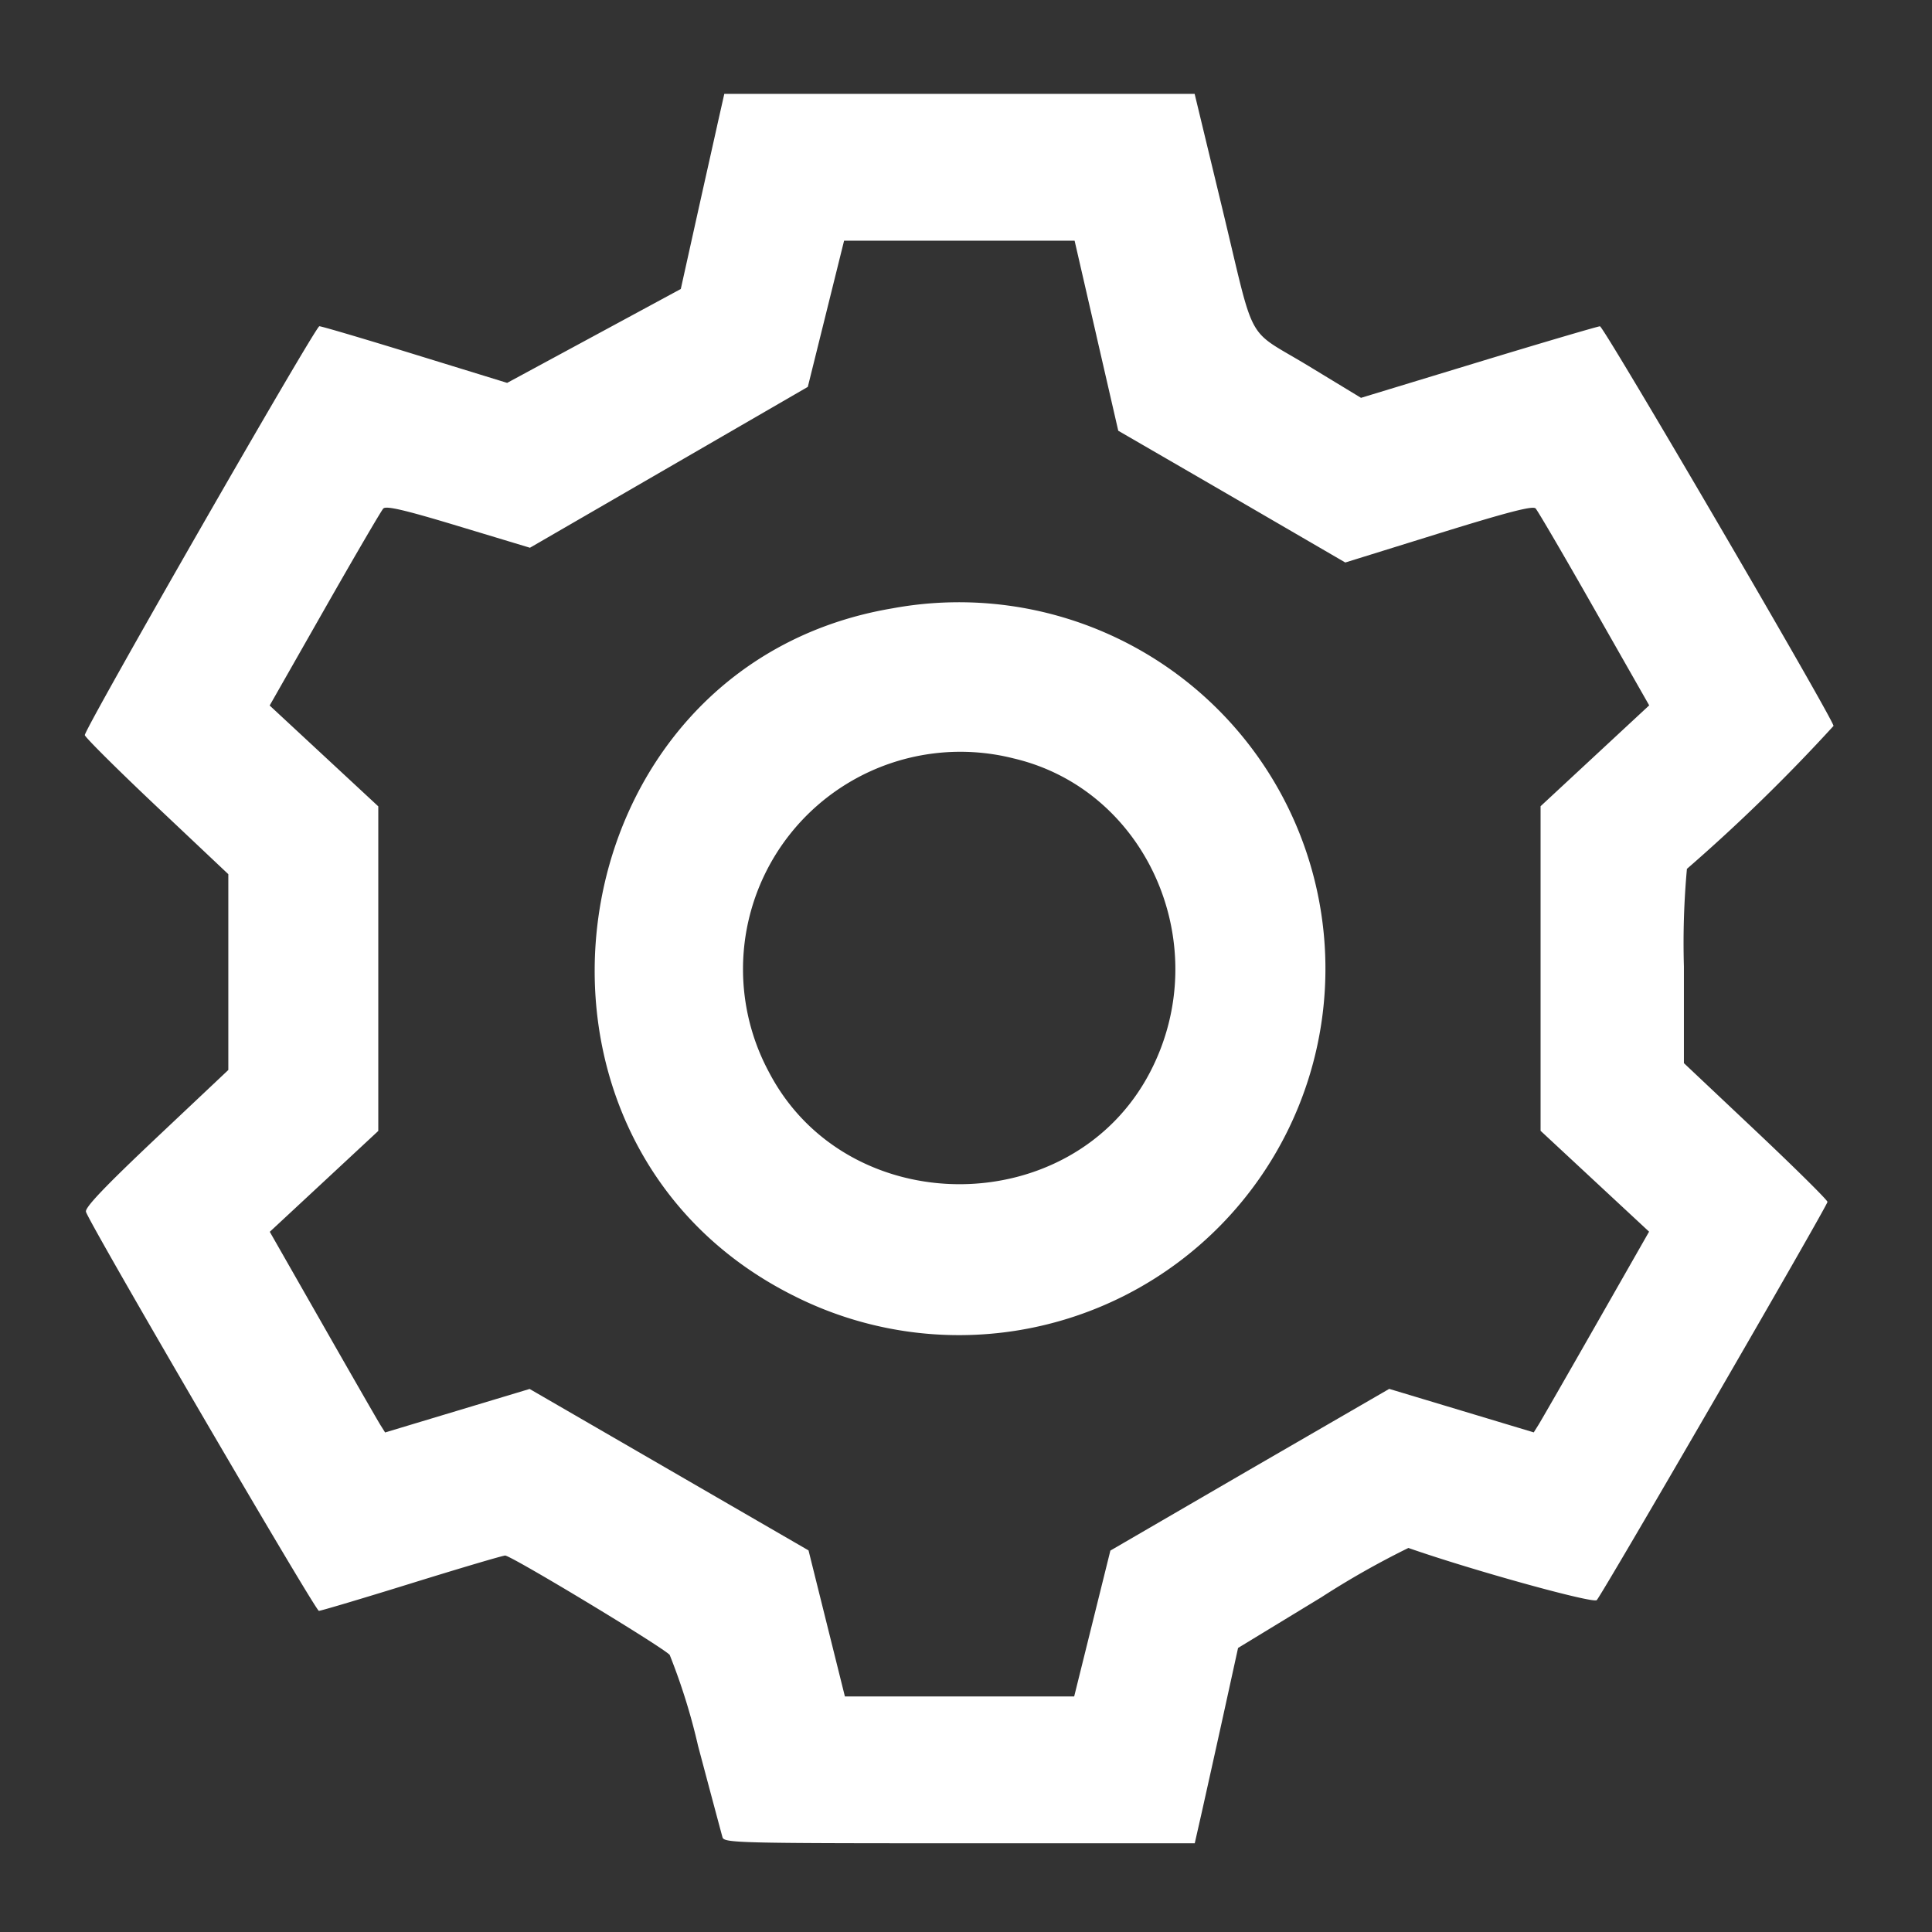 <svg xmlns="http://www.w3.org/2000/svg" xmlns:xlink="http://www.w3.org/1999/xlink" width="100" height="100" viewBox="0 0 100 100">
  <rect x="0" y="0" width="100" height="100" fill="#333333" stroke="none"/>
  <defs>
    <clipPath id="clip-platform-policy-admin-process-2">
      <rect width="100" height="100"/>
    </clipPath>
  </defs>
  <g id="platform-policy-admin-process-2" clip-path="url(#clip-platform-policy-admin-process-2)">
    <g id="svgg" transform="translate(4.39 4.858)">
      <path id="path0" d="M32.732,1.636c-.2.9-.71,3.173-1.127,5.051L30.848,10.1l-4.494,2.43-4.494,2.43L17.1,13.494c-2.616-.807-4.848-1.467-4.961-1.466C11.938,12.029,0,32.836,0,33.19c0,.1,1.671,1.765,3.714,3.694L7.428,40.39V50.524L3.7,54.04C1.044,56.55,0,57.644.059,57.862.2,58.417,11.934,78.516,12.115,78.52c.1,0,2.246-.638,4.775-1.423s4.718-1.432,4.864-1.44c.288-.015,8.037,4.66,8.518,5.139a31.969,31.969,0,0,1,1.47,4.714c.647,2.432,1.216,4.561,1.265,4.731.084.291.821.309,12.266.309H57.45l.371-1.636c.2-.9.708-3.175,1.121-5.055l.75-3.419L64,77.818a44.206,44.206,0,0,1,4.509-2.554c3.326,1.162,9.572,2.889,9.748,2.7C78.575,77.617,90.2,57.55,90.2,57.352c0-.093-1.671-1.747-3.714-3.676L82.769,50.17v-5a42.222,42.222,0,0,1,.156-5.056,91.76,91.76,0,0,0,7.589-7.4c-.09-.489-11.892-20.68-12.091-20.683-.1,0-2.93.831-6.279,1.85l-6.088,1.853L63.315,14.07c-3.282-1.99-2.7-.926-4.431-8.1L57.444,0H33.1l-.369,1.636M52.361,12.521l1.13,4.916,2.3,1.332c1.267.733,3.912,2.267,5.877,3.41l3.574,2.078,4.827-1.5c3.594-1.115,4.877-1.446,5.022-1.3.108.111,1.475,2.449,3.038,5.2l2.843,4.995-2.811,2.61-2.811,2.61,0,8.4,0,8.4,2.808,2.611,2.808,2.61-2.748,4.818c-1.511,2.65-2.854,4.987-2.985,5.194l-.237.377-3.74-1.126-3.74-1.126-7.222,4.18L53.083,75.4l-.937,3.776-.937,3.775H39.342L38.4,79.168l-.941-3.778-7.218-4.178-7.218-4.178-3.74,1.126-3.74,1.126-.237-.377c-.131-.207-1.474-2.545-2.985-5.194L9.574,58.9l2.808-2.61,2.808-2.611,0-8.4,0-8.4-2.811-2.61-2.811-2.61,2.843-4.995c1.564-2.747,2.931-5.087,3.038-5.2.147-.154,1.108.071,3.891.912l3.7,1.117,7.191-4.163,7.191-4.163.938-3.779L39.3,7.6H51.231l1.13,4.916M41.807,26.629c-17.676,2.97-21.193,27.566-5.09,35.593a18.967,18.967,0,1,0,5.09-35.593M48.085,34.4c6.933,1.634,10.446,9.714,7.056,16.229-4.029,7.743-15.7,7.743-19.733,0A11.25,11.25,0,0,1,48.085,34.4" fill="#fff" fill-rule="evenodd"/>
    </g>
  </g>
</svg>
